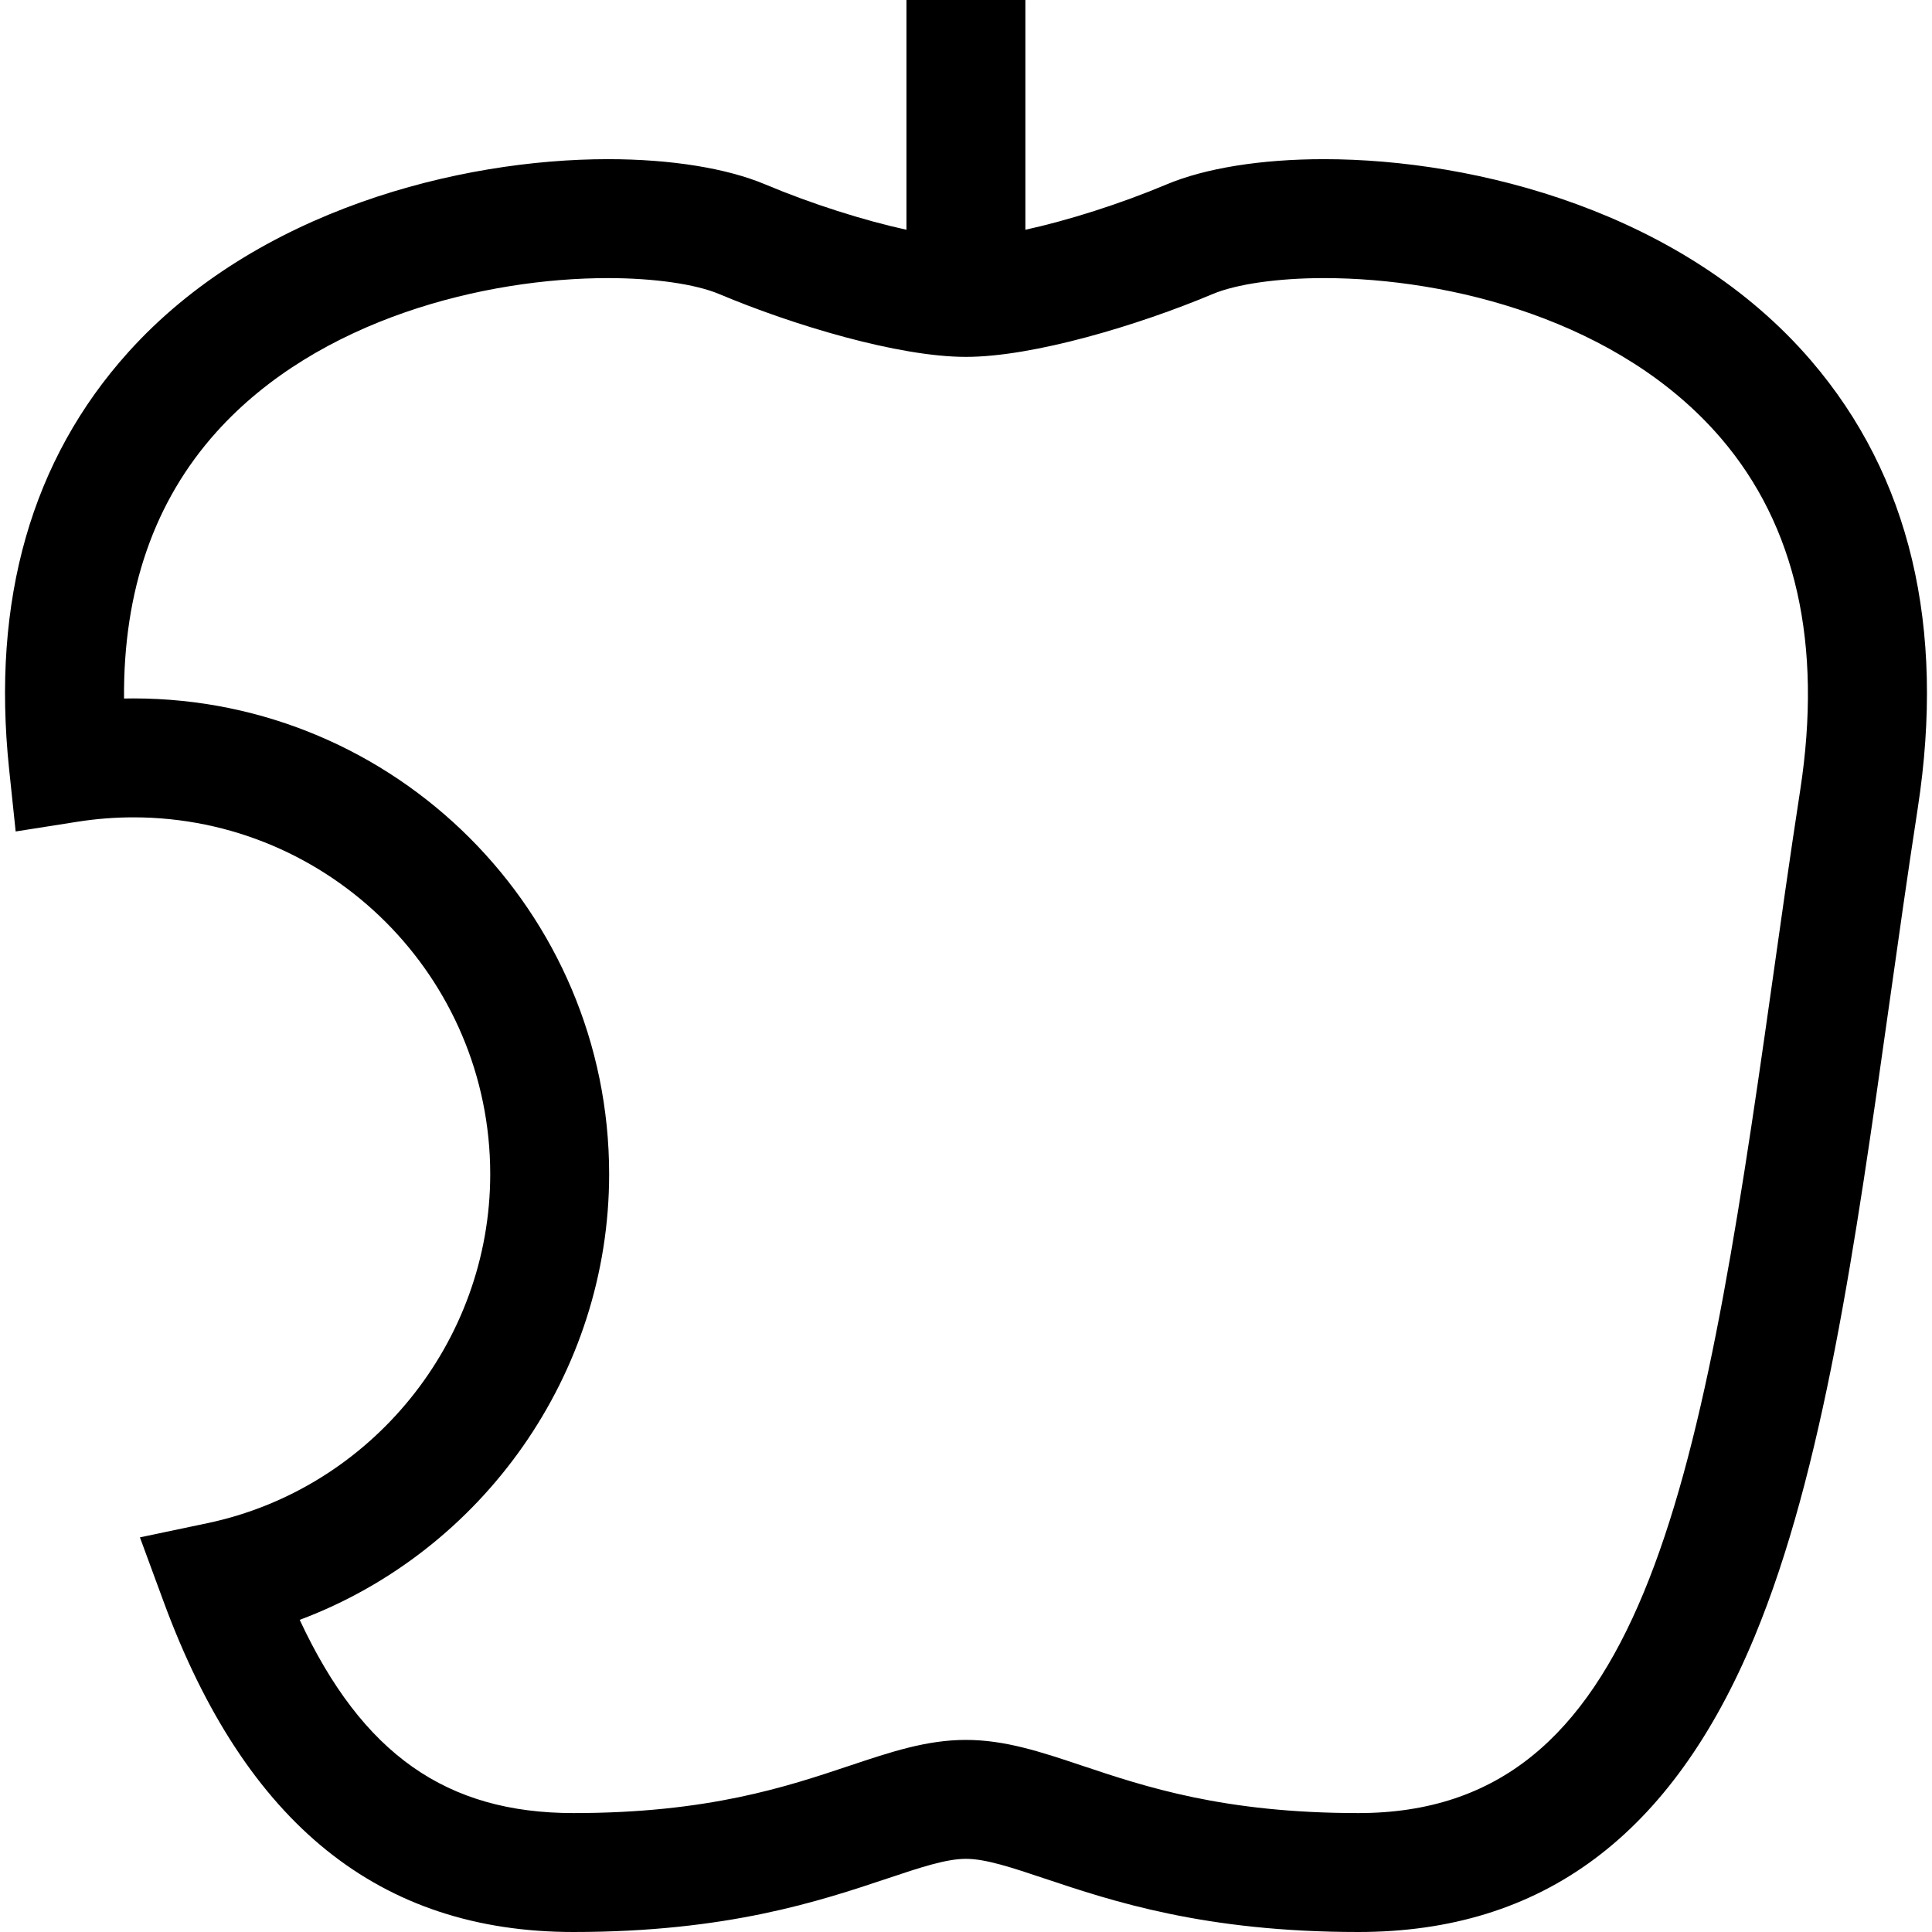 <?xml version="1.0" encoding="iso-8859-1"?>
<!-- Uploaded to: SVG Repo, www.svgrepo.com, Generator: SVG Repo Mixer Tools -->
<svg fill="#000000" height="800px" width="800px" version="1.1" id="Capa_1" xmlns="http://www.w3.org/2000/svg" xmlns:xlink="http://www.w3.org/1999/xlink" 
	 viewBox="0 0 324.912 324.912" xml:space="preserve">
<path id="XMLID_22_" d="M304.591,60.664c-21.437-24.992-56.383-33.896-81.938-33.896c-10.558,0-19.96,1.509-26.474,4.25
	c-7.826,3.293-16.593,6.059-23.737,7.623V0h-20v38.64c-7.144-1.564-15.911-4.331-23.737-7.624
	c-6.512-2.739-15.909-4.248-26.461-4.248c-24.867,0-59.115,8.525-80.66,32.451C5.292,77.314-1.455,100.913,1.534,129.361l1.1,10.47
	l10.399-1.636c3.118-0.491,6.284-0.739,9.409-0.739c33.084,0,60,26.916,60,60c0,28.22-20.012,52.91-47.584,58.707l-11.328,2.382
	l4.002,10.862c13.763,37.35,36.306,55.505,68.919,55.505c25.873,0,41.42-5.201,52.773-8.999c5.52-1.847,9.88-3.305,13.217-3.305
	c3.337,0,7.697,1.458,13.217,3.305c11.353,3.798,26.901,8.999,52.773,8.999c30.983,0,52.782-16.248,66.642-49.672
	c11.587-27.944,16.945-65.933,22.619-106.152c1.523-10.8,3.099-21.968,4.822-33.156C327.227,105.348,321.197,80.023,304.591,60.664z
	 M302.748,132.887c-1.742,11.313-3.327,22.545-4.859,33.407c-12.123,85.943-21.963,138.618-69.456,138.618
	c-22.616,0-35.819-4.417-46.429-7.966c-6.958-2.328-12.968-4.338-19.562-4.338c-6.594,0-12.604,2.01-19.562,4.338
	c-10.609,3.549-23.813,7.966-46.429,7.966c-21.31,0-35.485-9.838-46.048-32.496c30.748-11.508,52.039-41.358,52.039-74.96
	c0-44.112-35.888-80-80-80c-0.527,0-1.055,0.005-1.583,0.016c-0.139-18.144,5.086-33.206,15.588-44.869
	c17.151-19.047,45.234-25.834,65.797-25.834c7.719,0,14.712,1.003,18.705,2.683c12.499,5.259,30.177,10.565,41.493,10.565
	s28.994-5.307,41.493-10.565c3.995-1.681,10.993-2.684,18.718-2.684c21.111,0,49.734,7.071,66.758,26.917
	C302.044,88.414,306.531,108.332,302.748,132.887z"/>
</svg>